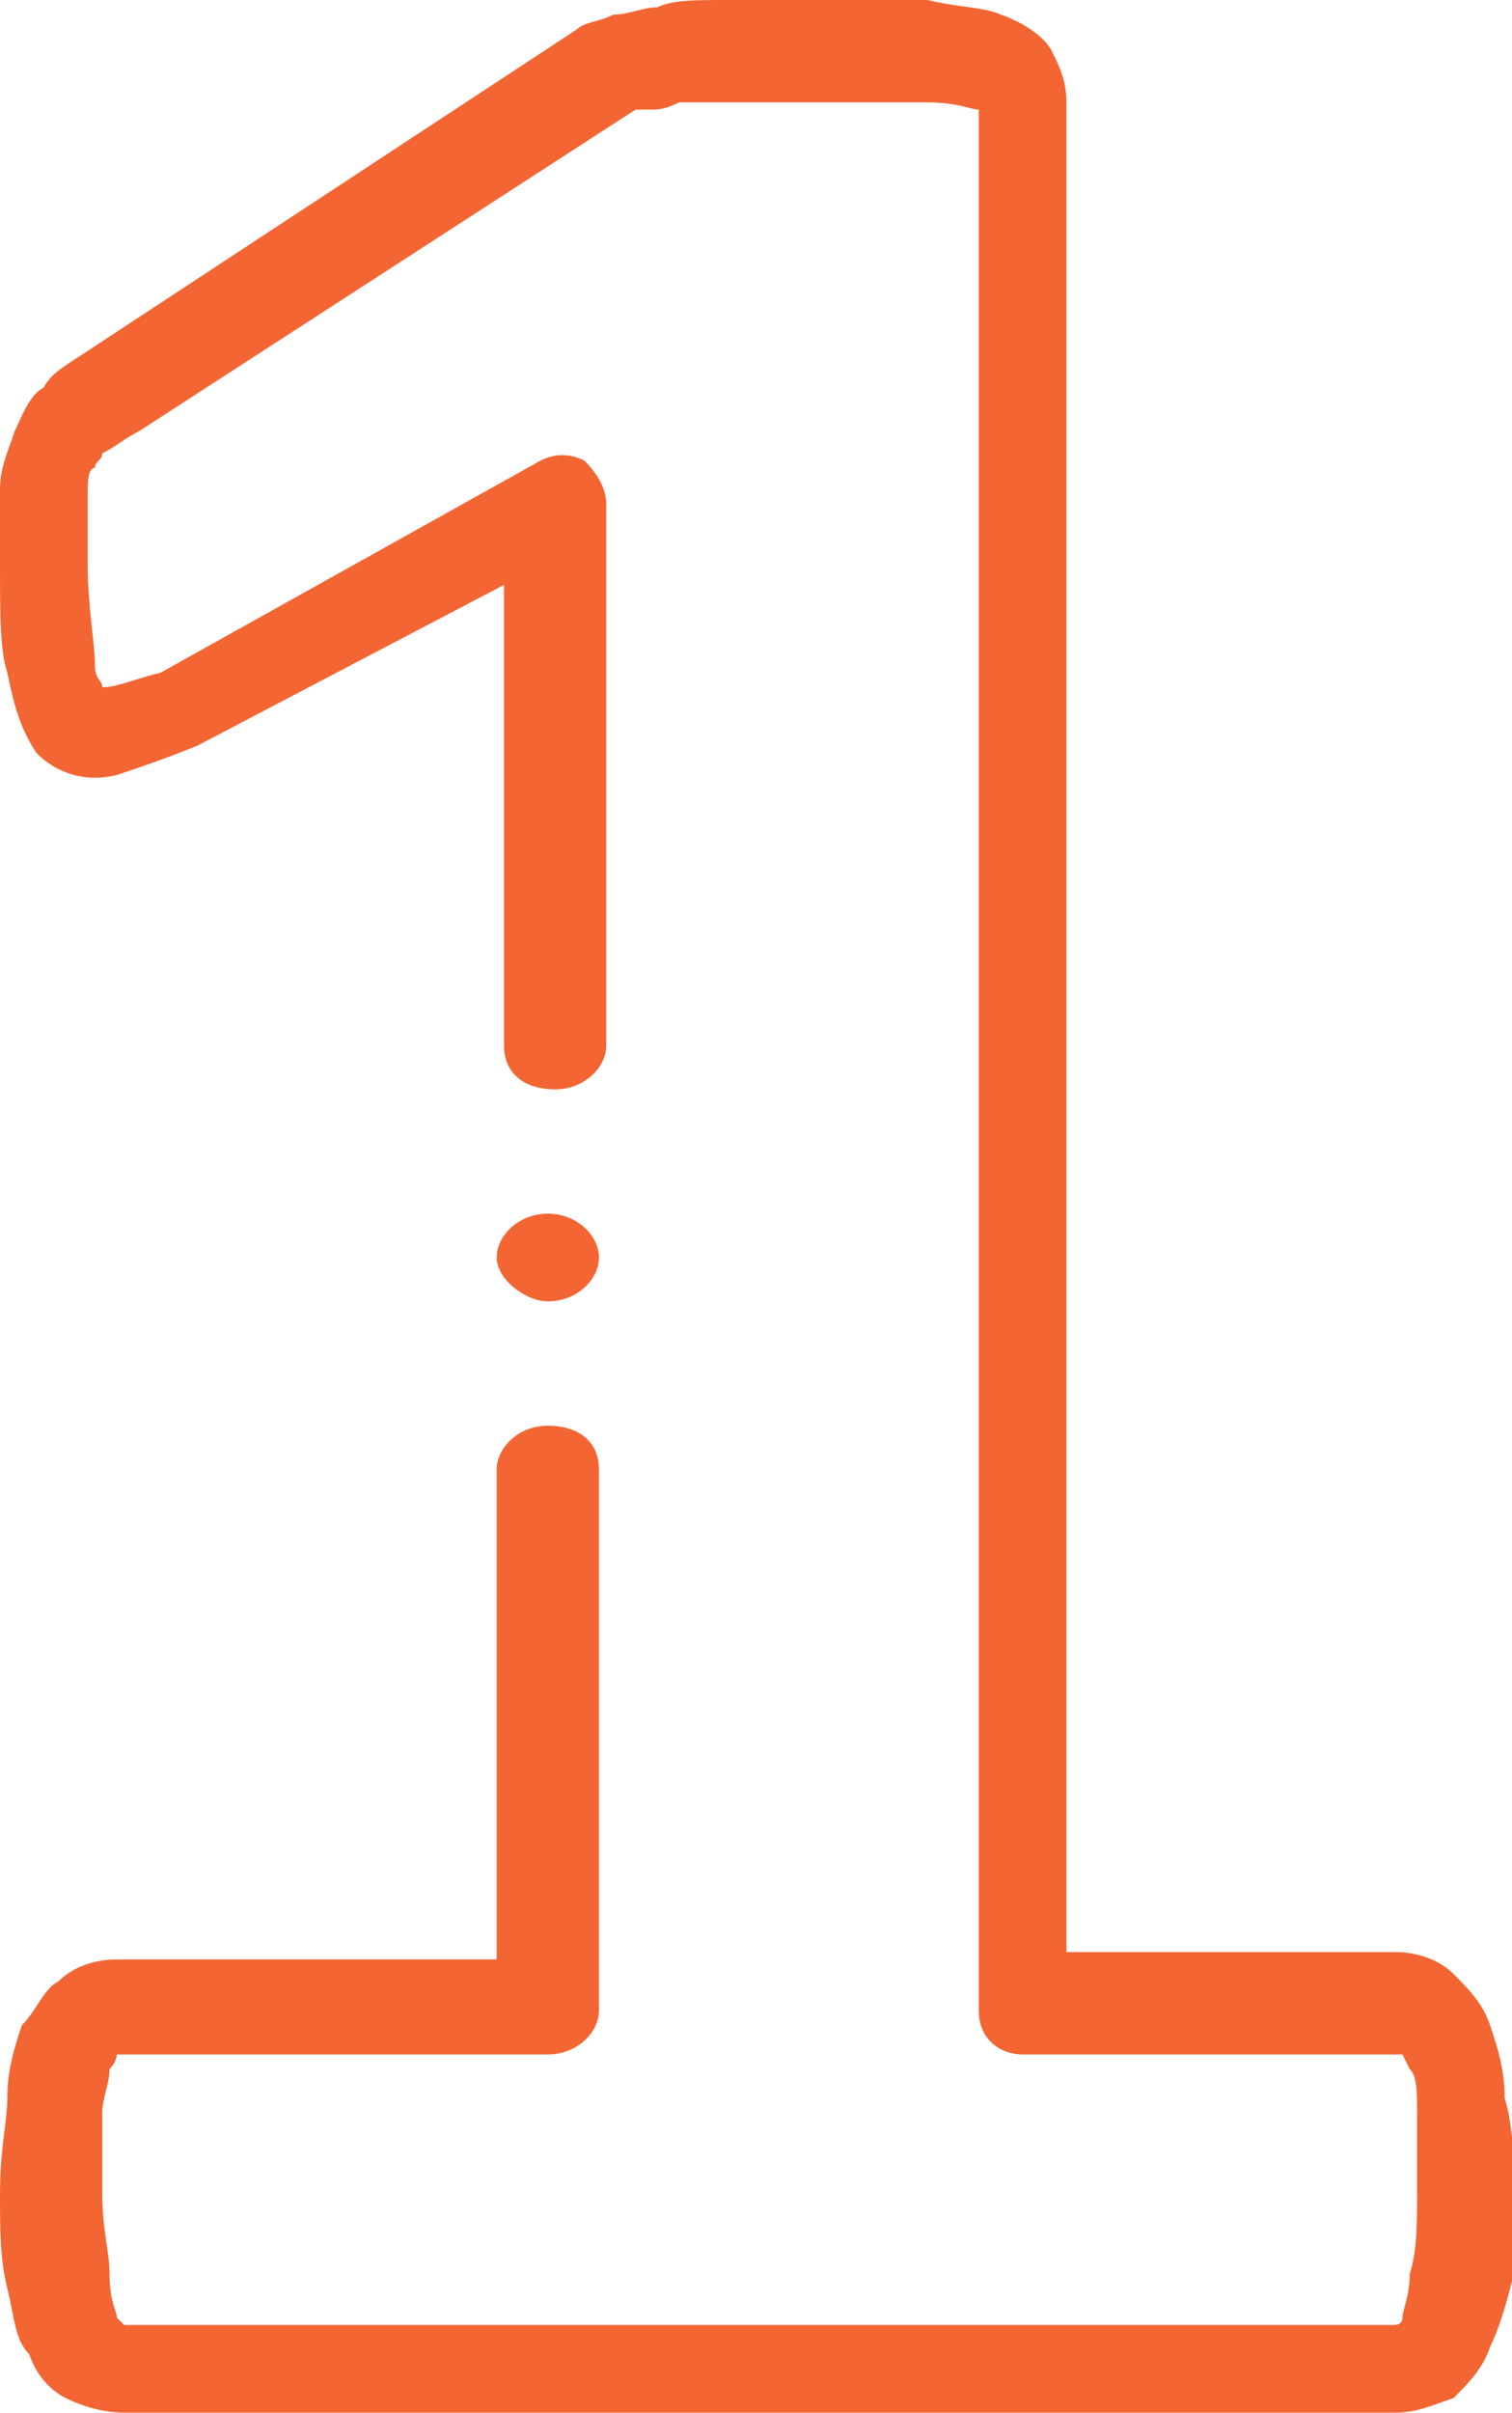 <?xml version="1.0" encoding="utf-8"?>
<!-- Generator: Adobe Illustrator 27.1.1, SVG Export Plug-In . SVG Version: 6.00 Build 0)  -->
<svg version="1.1" id="Ebene_2_00000033335653817309128360000011783514729869278612_"
	 xmlns="http://www.w3.org/2000/svg" xmlns:xlink="http://www.w3.org/1999/xlink" x="0px" y="0px" viewBox="0 0 20.7 33"
	 style="enable-background:new 0 0 20.7 33;" xml:space="preserve">
<style type="text/css">
	.st0{fill:#F36633;}
</style>
<g id="icons">
	<path class="st0" d="M20.6,28.7c0-0.4-0.1-0.7-0.2-1l0,0c-0.1-0.3-0.3-0.5-0.5-0.7c-0.2-0.2-0.5-0.3-0.8-0.3h-4.5V1.4
		c0-0.3-0.1-0.5-0.2-0.7c-0.1-0.2-0.4-0.4-0.7-0.5c-0.2-0.1-0.6-0.1-1-0.2c-0.4,0-0.8,0-1.5,0c-0.5,0-0.9,0-1.2,0C9.5,0,9.2,0,9,0.1
		c-0.2,0-0.4,0.1-0.6,0.1c0,0,0,0,0,0C8.2,0.3,8,0.3,7.9,0.4L1.2,4.8c0,0,0,0,0,0C0.9,5,0.7,5.1,0.6,5.3C0.4,5.4,0.3,5.7,0.2,5.9
		C0.1,6.2,0,6.4,0,6.7c0,0.3,0,0.6,0,1c0,0.7,0,1.2,0.1,1.5c0.1,0.5,0.2,0.8,0.4,1.1c0,0,0,0,0,0c0.3,0.3,0.7,0.4,1.1,0.3h0
		c0.3-0.1,0.6-0.2,1.1-0.4c0,0,0,0,0,0L6.9,8v6.3c0,0.4,0.3,0.6,0.7,0.6s0.7-0.3,0.7-0.6V6.9c0-0.2-0.1-0.4-0.3-0.6
		c-0.2-0.1-0.4-0.1-0.6,0L2.2,9.2C1.8,9.3,1.6,9.4,1.4,9.4c0,0,0,0,0,0c0-0.1-0.1-0.1-0.1-0.3c0-0.3-0.1-0.8-0.1-1.4
		c0-0.4,0-0.7,0-0.9s0-0.4,0.1-0.4c0,0,0,0,0,0c0-0.1,0.1-0.1,0.1-0.2c0,0,0,0,0,0C1.6,6.1,1.7,6,1.9,5.9l6.8-4.4c0,0,0,0,0.1,0
		c0,0,0,0,0.1,0c0.1,0,0.2,0,0.4-0.1c0.2,0,0.4,0,0.7,0c0.3,0,0.7,0,1.2,0c0.7,0,1.1,0,1.5,0c0.4,0,0.6,0.1,0.7,0.1l0,0c0,0,0,0,0,0
		v26c0,0.4,0.3,0.6,0.6,0.6h5.2h0c0,0,0,0,0,0c0,0,0,0,0.1,0.2c0.1,0.1,0.1,0.3,0.1,0.6c0,0.3,0,0.6,0,1.1c0,0.4,0,0.8-0.1,1.1
		c0,0.3-0.1,0.5-0.1,0.6c0,0,0,0,0,0c0,0.1-0.1,0.1-0.1,0.1l0,0c0,0,0,0,0,0H1.7l0,0c0,0,0,0-0.1-0.1l0,0c0-0.1-0.1-0.2-0.1-0.6
		c0-0.3-0.1-0.6-0.1-1.1c0-0.5,0-0.8,0-1.1c0-0.2,0.1-0.4,0.1-0.6c0.1-0.1,0.1-0.2,0.1-0.2h5.9c0.4,0,0.7-0.3,0.7-0.6v-7.4
		c0-0.4-0.3-0.6-0.7-0.6s-0.7,0.3-0.7,0.6v6.7H1.6c-0.3,0-0.6,0.1-0.8,0.3c-0.2,0.1-0.3,0.4-0.5,0.6l0,0c-0.1,0.3-0.2,0.6-0.2,1
		c0,0.3-0.1,0.7-0.1,1.3c0,0.5,0,0.9,0.1,1.3c0.1,0.4,0.1,0.7,0.3,0.9c0.1,0.3,0.3,0.5,0.5,0.6C1.1,32.9,1.4,33,1.7,33h17.4
		c0.3,0,0.5-0.1,0.8-0.2c0.2-0.2,0.4-0.4,0.5-0.7c0.1-0.2,0.2-0.5,0.3-0.9c0.1-0.4,0.1-0.8,0.1-1.3C20.7,29.4,20.7,29,20.6,28.7"/>
	<path class="st0" d="M7.5,17.8c0.4,0,0.7-0.3,0.7-0.6s-0.3-0.6-0.7-0.6s-0.7,0.3-0.7,0.6S7.2,17.8,7.5,17.8"/>
</g>
</svg>
